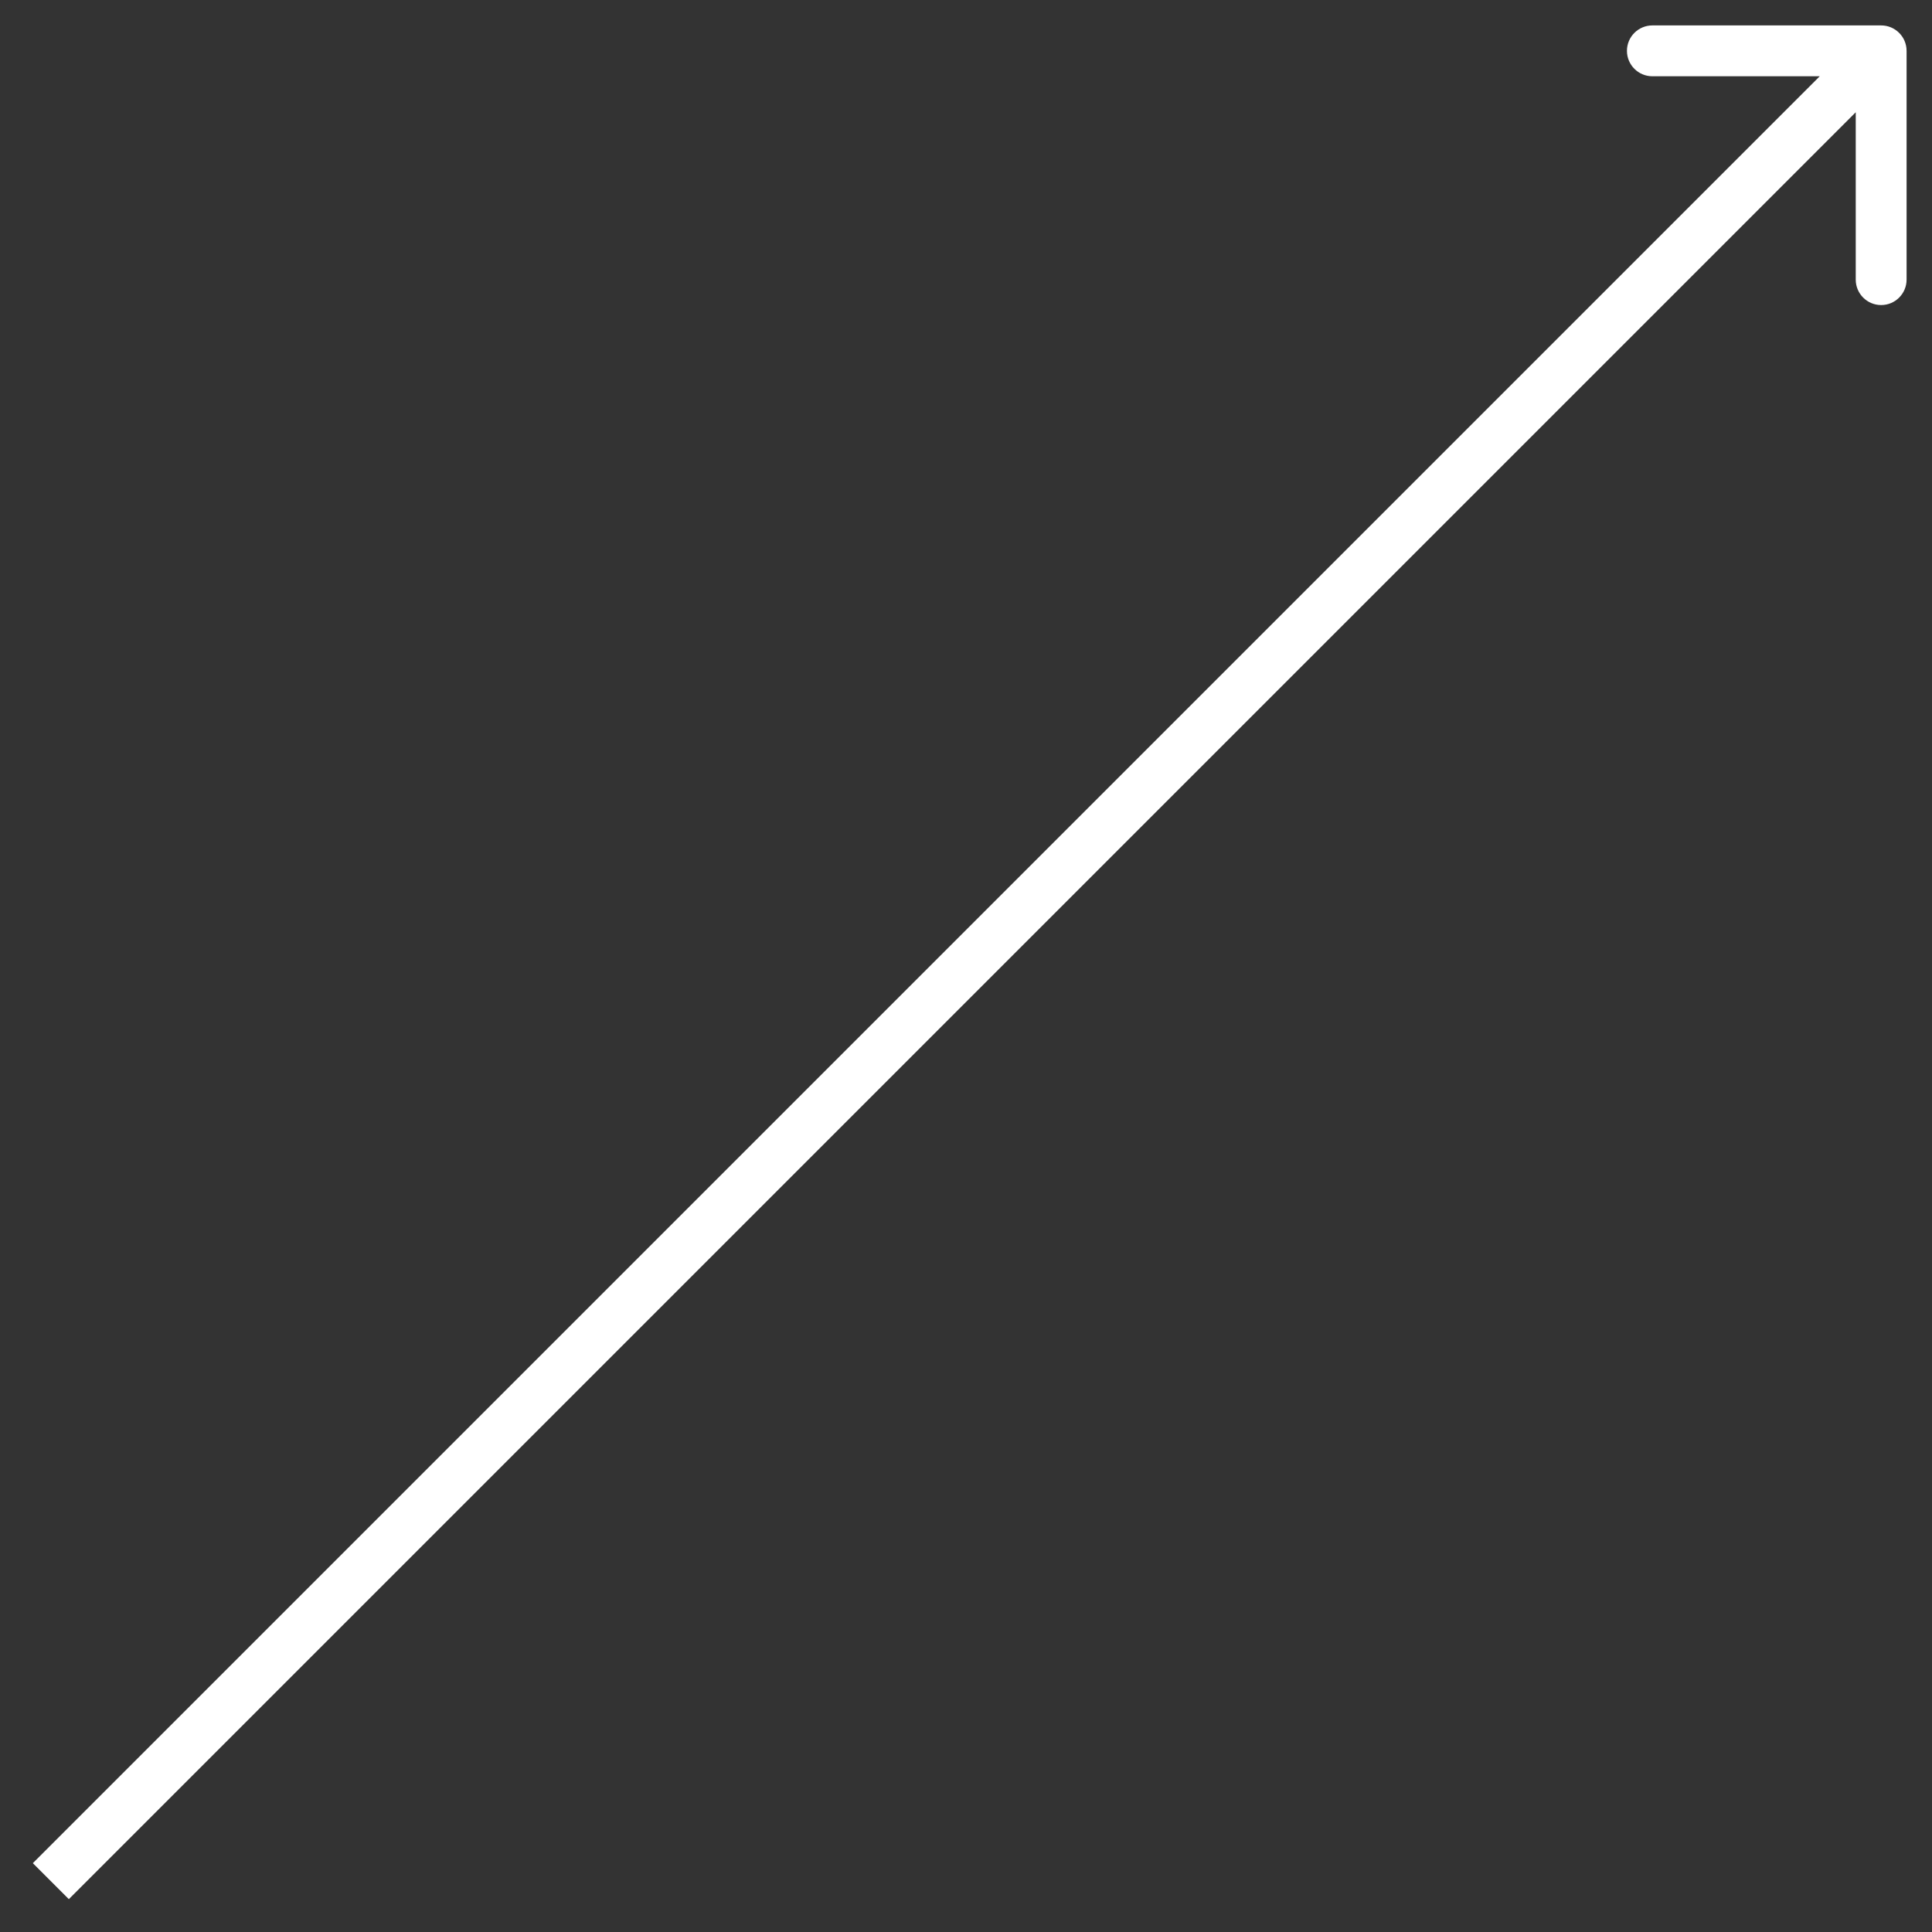 <svg width="38" height="38" viewBox="0 0 38 38" fill="none" xmlns="http://www.w3.org/2000/svg">
<rect x="0" y="0" width="38" height="38" fill="#333333" stroke="none"/>
<path d="M37.5 1C37.5 0.724 37.276 0.5 37 0.5L32.5 0.5C32.224 0.5 32 0.724 32 1C32 1.276 32.224 1.5 32.5 1.5L36.5 1.5L36.5 5.5C36.5 5.776 36.724 6 37 6C37.276 6 37.5 5.776 37.5 5.5L37.5 1ZM1.354 37.354L37.354 1.354L36.646 0.646L0.646 36.646L1.354 37.354Z" fill="white"/>
</svg>
